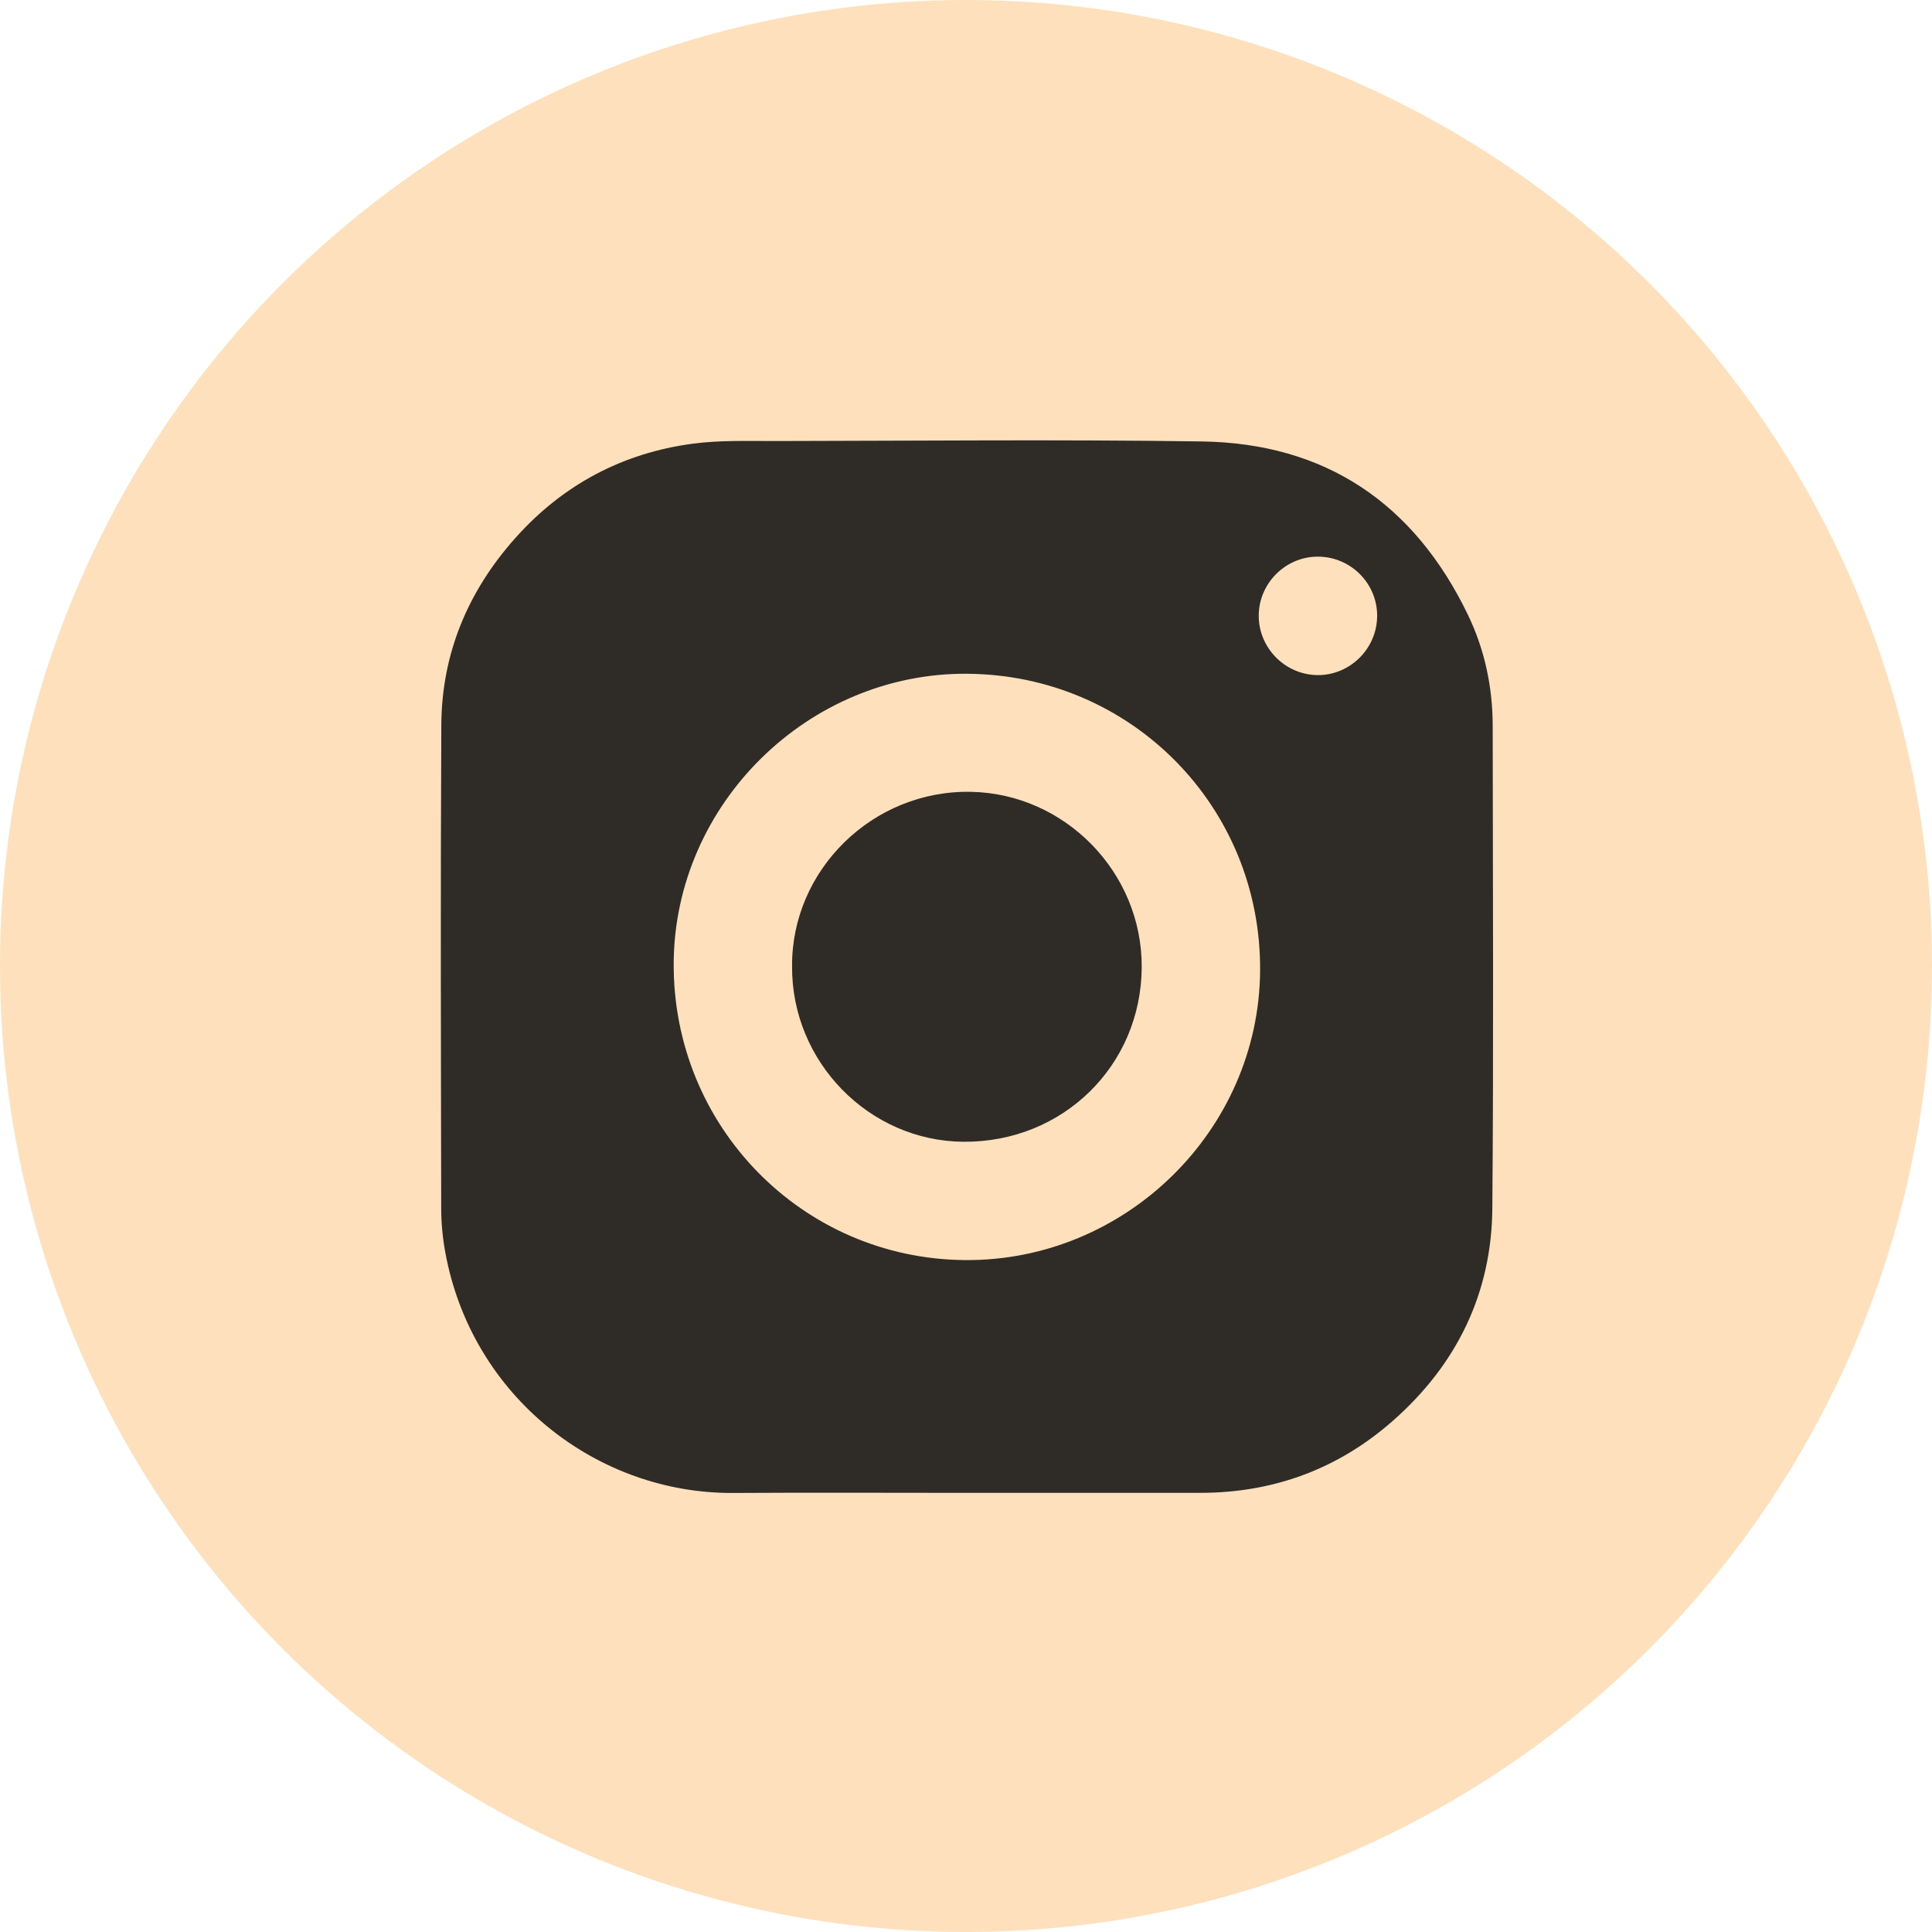 <?xml version="1.0" encoding="UTF-8"?> <svg xmlns="http://www.w3.org/2000/svg" width="512" height="512" viewBox="0 0 512 512" fill="none"><circle cx="256" cy="256" r="256" fill="#FFE0BC"></circle><path d="M256.102 395.624C235.511 395.624 214.914 395.522 194.324 395.65C158.252 395.873 125.085 370.211 118.032 332.03C117.312 328.15 116.93 324.143 116.924 320.199C116.847 277.502 116.726 234.804 116.956 192.113C117.058 173.172 124.04 156.602 136.616 142.528C149.154 128.487 164.928 120.071 183.557 117.587C190.762 116.625 198.146 116.892 205.447 116.879C243.137 116.822 280.827 116.44 318.505 116.988C351.315 117.465 374.772 133.444 388.986 162.871C393.452 172.115 395.573 182.079 395.58 192.381C395.618 234.995 395.834 277.617 395.484 320.231C395.299 342.797 386.017 361.655 369.128 376.524C354.621 389.298 337.496 395.618 318.11 395.618C297.436 395.618 276.763 395.618 256.089 395.618V395.631L256.102 395.624ZM256.306 178.549C214.162 178.269 178.836 213.06 178.537 255.14C178.231 298.513 212.665 333.629 255.809 333.935C298.315 334.235 333.655 299.526 333.941 257.204C334.234 213.768 299.762 178.842 256.306 178.556V178.549ZM364.961 163.304C365.025 154.722 358.119 147.67 349.499 147.517C340.86 147.364 333.629 154.442 333.578 163.1C333.527 171.656 340.484 178.76 349.047 178.906C357.666 179.053 364.891 171.968 364.955 163.304H364.961Z" fill="#2F2B27"></path><path d="M209.907 256.07C209.728 230.638 231.192 209.327 257.344 209.843C282.197 210.327 302.724 231.166 302.565 256.389C302.399 282.446 281.649 302.75 255.363 302.578C230.3 302.412 209.741 281.388 209.907 256.077V256.07Z" fill="#2F2B27"></path></svg> 